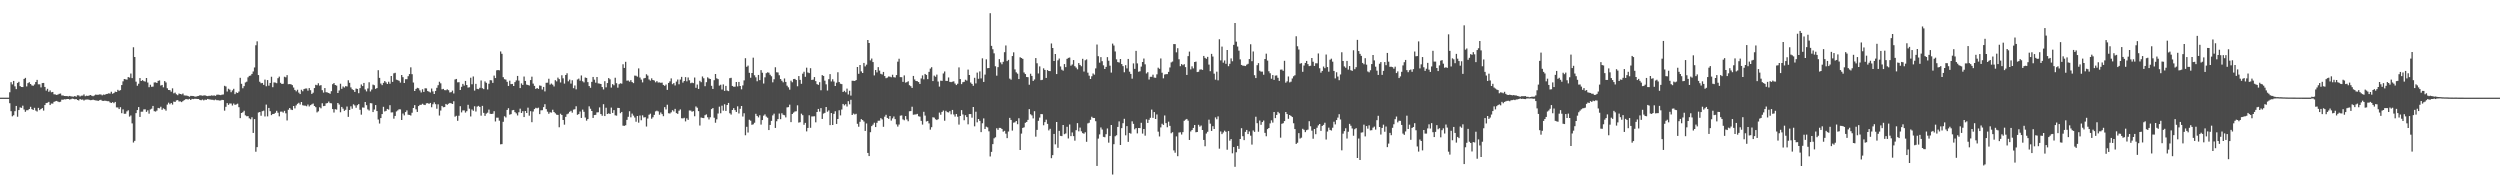 <?xml version="1.0" encoding="UTF-8"?>
<svg xmlns="http://www.w3.org/2000/svg" width="1920" height="150">
  <path d="M0 75.000h1v1.000H0zM1 75.000h1v1.000H1zM2 75.000h1v1.000H2zM3 75.000h1v1.000H3zM4 75.000h1v1.000H4zM5 75.000h1v1.000H5zM6 75.000h1v1.000H6zM7 70.843h1v8.412H7zM8 63.123h1v22.292H8zM9 64.797h1v24.554H9zM10 62.139h1v26.405H10zM11 66.307h1v19.088H11zM12 68.460h1v12.898H12zM13 63.704h1v25.949H13zM14 62.799h1v21.722H14zM15 66.152h1v16.307H15zM16 66.841h1v16.003H16zM17 66.873h1v14.262H17zM18 60.604h1v23.539H18zM19 59.777h1v26.082H19zM20 66.347h1v18.350H20zM21 63.861h1v20.782H21zM22 63.134h1v20.598H22zM23 64.504h1v17.532H23zM24 65.576h1v18.240H24zM25 65.886h1v18.575H25zM26 64.877h1v17.935H26zM27 62.956h1v21.989H27zM28 61.335h1v24.337H28zM29 64.788h1v18.040H29zM30 64.756h1v19.806H30zM31 67.098h1v16.620H31zM32 63.776h1v19.209H32zM33 63.699h1v21.246H33zM34 66.743h1v13.927H34zM35 69.566h1v9.600H35zM36 68.182h1v10.733H36zM37 70.495h1v7.755H37zM38 69.403h1v11.296H38zM39 70.843h1v8.667H39zM40 70.610h1v8.978H40zM41 72.395h1v5.816H41zM42 72.549h1v5.214H42zM43 72.906h1v4.621H43zM44 72.622h1v5.431H44zM45 72.022h1v6.439H45zM46 71.817h1v6.329H46zM47 73.294h1v3.273H47zM48 73.307h1v3.265H48zM49 73.738h1v2.506H49zM50 73.792h1v2.522H50zM51 73.755h1v2.291H51zM52 74.039h1v2.001H52zM53 73.663h1v2.764H53zM54 73.990h1v2.213H54zM55 74.154h1v1.579H55zM56 74.222h1v1.704H56zM57 73.752h1v2.560H57zM58 74.291h1v1.738H58zM59 73.154h1v3.630H59zM60 73.274h1v3.862H60zM61 74.083h1v1.927H61zM62 73.464h1v3.118H62zM63 73.406h1v3.033H63zM64 72.513h1v4.715H64zM65 73.880h1v2.662H65zM66 73.480h1v2.944H66zM67 73.695h1v2.705H67zM68 73.327h1v3.339H68zM69 72.944h1v4.025H69zM70 73.525h1v3.346H70zM71 73.874h1v2.692H71zM72 73.331h1v3.585H72zM73 72.670h1v4.424H73zM74 72.799h1v4.463H74zM75 72.740h1v4.738H75zM76 72.509h1v4.455H76zM77 72.528h1v4.117H77zM78 73.206h1v4.224H78zM79 72.577h1v4.965H79zM80 72.810h1v4.515H80zM81 72.263h1v5.225H81zM82 72.085h1v5.626H82zM83 71.693h1v6.023H83zM84 71.905h1v6.728H84zM85 70.437h1v8.684H85zM86 72.006h1v6.440H86zM87 71.457h1v7.807H87zM88 70.401h1v7.885H88zM89 70.644h1v11.846H89zM90 68.948h1v13.608H90zM91 69.746h1v14.019H91zM92 69.217h1v13.135H92zM93 65.330h1v21.609H93zM94 62.474h1v21.556H94zM95 60.662h1v26.750H95zM96 60.947h1v26.407H96zM97 61.186h1v24.351H97zM98 59.171h1v25.538H98zM99 59.597h1v29.977H99zM100 56.456h1v32.222H100zM101 59.984h1v34.774H101zM102 36.280h1v73.207H102zM103 43.795h1v64.410H103zM104 62.726h1v24.138H104zM105 65.841h1v18.699H105zM106 64.332h1v17.876H106zM107 59.933h1v29.889H107zM108 62.216h1v23.578H108zM109 61.553h1v24.186H109zM110 62.307h1v21.716H110zM111 62.689h1v21.287H111zM112 59.906h1v26.010H112zM113 63.402h1v21.354H113zM114 66.990h1v20.311H114zM115 65.061h1v19.027H115zM116 66.669h1v16.804H116zM117 66.519h1v14.824H117zM118 63.358h1v22.052H118zM119 63.239h1v22.490H119zM120 63.765h1v21.185H120zM121 62.106h1v20.801H121zM122 61.752h1v21.444H122zM123 65.676h1v16.318H123zM124 65.211h1v19.133H124zM125 67.047h1v16.131H125zM126 62.276h1v21.613H126zM127 63.309h1v21.701H127zM128 67.794h1v12.552H128zM129 69.130h1v9.728H129zM130 69.224h1v10.870H130zM131 70.414h1v8.685H131zM132 67.837h1v12.488H132zM133 71.695h1v6.346H133zM134 71.143h1v7.152H134zM135 72.418h1v4.690H135zM136 73.108h1v3.742H136zM137 71.814h1v6.131H137zM138 72.186h1v5.711H138zM139 72.477h1v5.976H139zM140 71.821h1v5.842H140zM141 73.245h1v3.636H141zM142 73.372h1v2.851H142zM143 73.440h1v2.679H143zM144 73.766h1v2.649H144zM145 74.302h1v1.650H145zM146 73.625h1v3.172H146zM147 73.697h1v2.214H147zM148 73.767h1v2.380H148zM149 74.090h1v1.811H149zM150 74.263h1v1.606H150zM151 73.848h1v2.192H151zM152 73.694h1v2.321H152zM153 73.150h1v3.605H153zM154 73.247h1v3.752H154zM155 73.530h1v2.906H155zM156 73.333h1v3.766H156zM157 73.224h1v3.314H157zM158 73.644h1v3.039H158zM159 73.816h1v2.187H159zM160 73.578h1v2.729H160zM161 73.590h1v2.878H161zM162 73.274h1v3.328H162zM163 73.482h1v3.148H163zM164 73.287h1v3.726H164zM165 73.638h1v2.827H165zM166 72.771h1v4.194H166zM167 72.669h1v4.266H167zM168 72.855h1v4.360H168zM169 73.068h1v4.085H169zM170 72.727h1v3.957H170zM171 72.567h1v4.306H171zM172 65.899h1v19.073H172zM173 66.421h1v15.602H173zM174 70.302h1v8.910H174zM175 68.123h1v12.414H175zM176 68.886h1v10.552H176zM177 70.791h1v8.723H177zM178 69.427h1v11.637H178zM179 68.202h1v11.316H179zM180 72.317h1v8.234H180zM181 70.972h1v9.222H181zM182 71.422h1v8.181H182zM183 70.316h1v12.026H183zM184 59.727h1v30.999H184zM185 64.353h1v22.417H185zM186 67.775h1v18.424H186zM187 66.165h1v18.858H187zM188 63.330h1v25.225H188zM189 62.705h1v26.597H189zM190 59.402h1v29.763H190zM191 58.258h1v32.604H191zM192 57.998h1v33.614H192zM193 56.767h1v33.294H193zM194 54.908h1v47.209H194zM195 51.818h1v39.650H195zM196 34.775h1v81.743H196zM197 31.723h1v81.260H197zM198 57.629h1v28.783H198zM199 62.785h1v23.256H199zM200 63.925h1v24.953H200zM201 63.700h1v21.703H201zM202 65.159h1v19.837H202zM203 61.131h1v28.306H203zM204 66.259h1v14.062H204zM205 61.494h1v27.895H205zM206 65.782h1v17.101H206zM207 63.701h1v21.719H207zM208 58.953h1v29.449H208zM209 66.985h1v20.544H209zM210 63.298h1v24.157H210zM211 63.420h1v23.207H211zM212 63.883h1v21.210H212zM213 60.075h1v26.518H213zM214 58.816h1v30.510H214zM215 63.573h1v22.191H215zM216 64.526h1v21.179H216zM217 64.304h1v22.181H217zM218 58.919h1v26.201H218zM219 59.407h1v27.618H219zM220 57.683h1v34.828H220zM221 64.653h1v19.604H221zM222 64.553h1v18.416H222zM223 64.718h1v19.459H223zM224 65.365h1v19.178H224zM225 67.218h1v14.181H225zM226 69.067h1v14.204H226zM227 70.160h1v10.785H227zM228 68.924h1v10.803H228zM229 71.098h1v7.830H229zM230 72.220h1v8.047H230zM231 68.899h1v9.427H231zM232 70.095h1v10.738H232zM233 68.418h1v12.694H233zM234 68.000h1v13.170H234zM235 67.939h1v13.678H235zM236 69.635h1v10.622H236zM237 67.654h1v14.105H237zM238 69.272h1v11.486H238zM239 72.131h1v7.990H239zM240 71.192h1v8.301H240zM241 67.659h1v13.751H241zM242 65.108h1v17.199H242zM243 65.489h1v20.844H243zM244 63.963h1v21.554H244zM245 65.745h1v16.619H245zM246 65.405h1v17.794H246zM247 69.283h1v10.033H247zM248 71.136h1v10.384H248zM249 67.610h1v13.711H249zM250 70.815h1v8.570H250zM251 71.026h1v8.141H251zM252 71.416h1v6.573H252zM253 72.043h1v7.186H253zM254 70.059h1v9.300H254zM255 64.677h1v19.063H255zM256 63.772h1v22.628H256zM257 65.288h1v18.562H257zM258 65.726h1v18.429H258zM259 71.421h1v7.678H259zM260 69.481h1v10.798H260zM261 64.330h1v21.892H261zM262 68.224h1v13.921H262zM263 66.414h1v17.041H263zM264 67.230h1v17.894H264zM265 66.129h1v18.213H265zM266 66.408h1v15.413H266zM267 61.658h1v28.084H267zM268 63.566h1v20.888H268zM269 67.122h1v14.554H269zM270 68.560h1v14.948H270zM271 69.154h1v10.964H271zM272 70.582h1v10.398H272zM273 68.019h1v14.725H273zM274 68.284h1v12.488H274zM275 71.552h1v8.395H275zM276 67.677h1v16.625H276zM277 64.883h1v23.160H277zM278 66.091h1v16.440H278zM279 63.684h1v19.018H279zM280 68.692h1v9.659H280zM281 70.187h1v10.589H281zM282 67.924h1v16.106H282zM283 63.161h1v21.720H283zM284 70.232h1v8.998H284zM285 68.783h1v10.589H285zM286 64.984h1v21.086H286zM287 65.468h1v18.648H287zM288 68.255h1v12.437H288zM289 67.641h1v17.680H289zM290 53.894h1v37.923H290zM291 59.790h1v35.077H291zM292 64.177h1v26.483H292zM293 65.383h1v22.222H293zM294 63.624h1v18.413H294zM295 62.235h1v23.360H295zM296 63.270h1v21.856H296zM297 64.492h1v19.151H297zM298 62.792h1v21.372H298zM299 64.307h1v16.497H299zM300 58.358h1v28.018H300zM301 62.887h1v23.387H301zM302 56.305h1v34.838H302zM303 55.898h1v33.116H303zM304 61.160h1v24.433H304zM305 61.537h1v23.257H305zM306 62.037h1v21.874H306zM307 63.433h1v20.575H307zM308 57.622h1v34.515H308zM309 59.285h1v27.899H309zM310 63.739h1v24.874H310zM311 60.818h1v25.242H311zM312 60.820h1v23.966H312zM313 58.502h1v29.594H313zM314 56.871h1v31.417H314zM315 51.714h1v37.035H315zM316 56.976h1v29.612H316zM317 63.387h1v19.556H317zM318 69.904h1v10.831H318zM319 68.279h1v15.688H319zM320 67.435h1v18.518H320zM321 67.795h1v13.687H321zM322 69.421h1v11.123H322zM323 71.007h1v9.491H323zM324 68.543h1v11.108H324zM325 70.588h1v9.838H325zM326 67.790h1v12.925H326zM327 67.873h1v11.485H327zM328 69.928h1v9.279H328zM329 70.422h1v9.348H329zM330 71.001h1v8.061H330zM331 67.993h1v14.403H331zM332 70.214h1v9.854H332zM333 72.208h1v6.360H333zM334 69.824h1v10.181H334zM335 67.408h1v16.090H335zM336 65.453h1v14.661H336zM337 62.766h1v25.981H337zM338 64.023h1v20.893H338zM339 68.582h1v12.779H339zM340 68.240h1v14.134H340zM341 69.230h1v12.995H341zM342 69.328h1v10.492H342zM343 68.603h1v11.875H343zM344 69.256h1v10.407H344zM345 71.038h1v8.008H345zM346 70.769h1v8.607H346zM347 69.597h1v10.290H347zM348 71.797h1v5.984H348zM349 61.012h1v28.587H349zM350 60.618h1v28.313H350zM351 63.221h1v29.529H351zM352 63.121h1v25.742H352zM353 69.122h1v12.455H353zM354 66.674h1v19.662H354zM355 64.387h1v20.425H355zM356 65.760h1v19.043H356zM357 62.144h1v24.340H357zM358 65.286h1v20.116H358zM359 67.301h1v13.193H359zM360 67.044h1v16.403H360zM361 59.696h1v29.758H361zM362 64.739h1v19.350H362zM363 58.739h1v26.330H363zM364 69.561h1v12.068H364zM365 64.404h1v21.236H365zM366 68.248h1v13.604H366zM367 68.497h1v12.827H367zM368 67.449h1v14.666H368zM369 61.818h1v26.994H369zM370 67.744h1v13.553H370zM371 68.467h1v18.203H371zM372 62.506h1v26.468H372zM373 63.569h1v23.680H373zM374 68.703h1v17.822H374zM375 64.318h1v19.866H375zM376 61.563h1v25.815H376zM377 61.678h1v25.880H377zM378 63.658h1v23.679H378zM379 58.066h1v27.328H379zM380 59.942h1v33.327H380zM381 54.009h1v36.337H381zM382 53.762h1v36.588H382zM383 53.990h1v38.691H383zM384 39.510h1v71.353H384zM385 41.336h1v69.345H385zM386 59.298h1v34.237H386zM387 60.833h1v28.435H387zM388 61.120h1v29.100H388zM389 62.816h1v21.611H389zM390 66.000h1v17.086H390zM391 61.941h1v26.102H391zM392 64.624h1v23.011H392zM393 64.444h1v20.249H393zM394 66.063h1v18.385H394zM395 63.067h1v23.073H395zM396 61.758h1v25.335H396zM397 58.295h1v30.365H397zM398 61.912h1v24.324H398zM399 67.641h1v15.835H399zM400 64.059h1v22.721H400zM401 65.248h1v20.154H401zM402 58.779h1v31.127H402zM403 62.167h1v23.094H403zM404 64.950h1v21.822H404zM405 65.285h1v17.388H405zM406 65.695h1v23.153H406zM407 61.473h1v23.917H407zM408 58.882h1v34.981H408zM409 64.214h1v21.433H409zM410 65.946h1v17.825H410zM411 68.303h1v14.471H411zM412 67.607h1v15.603H412zM413 68.309h1v14.389H413zM414 65.635h1v21.999H414zM415 65.880h1v18.846H415zM416 68.737h1v15.873H416zM417 66.754h1v15.508H417zM418 70.219h1v9.831H418zM419 63.603h1v20.210H419zM420 63.509h1v22.275H420zM421 60.477h1v26.947H421zM422 64.961h1v21.260H422zM423 64.171h1v22.308H423zM424 65.047h1v19.248H424zM425 66.427h1v19.576H425zM426 61.612h1v25.449H426zM427 62.498h1v25.562H427zM428 59.613h1v28.680H428zM429 60.760h1v36.964H429zM430 63.323h1v24.038H430zM431 57.790h1v30.510H431zM432 60.134h1v32.040H432zM433 64.183h1v31.583H433zM434 57.576h1v32.185H434zM435 56.289h1v31.466H435zM436 62.449h1v24.724H436zM437 61.117h1v24.726H437zM438 64.185h1v20.898H438zM439 61.625h1v24.921H439zM440 67.742h1v16.412H440zM441 65.658h1v18.258H441zM442 68.611h1v13.007H442zM443 61.036h1v27.155H443zM444 60.377h1v27.241H444zM445 61.968h1v23.685H445zM446 57.968h1v32.591H446zM447 62.401h1v21.770H447zM448 63.284h1v22.561H448zM449 59.547h1v30.715H449zM450 59.836h1v32.842H450zM451 63.065h1v28.369H451zM452 66.118h1v15.549H452zM453 67.456h1v16.040H453zM454 62.875h1v22.395H454zM455 59.072h1v31.508H455zM456 61.172h1v27.174H456zM457 63.466h1v24.736H457zM458 59.124h1v27.195H458zM459 64.058h1v22.157H459zM460 64.189h1v18.276H460zM461 64.507h1v23.073H461zM462 66.884h1v21.976H462zM463 68.705h1v11.321H463zM464 62.358h1v26.776H464zM465 67.093h1v15.639H465zM466 63.784h1v23.788H466zM467 59.980h1v27.050H467zM468 60.943h1v26.602H468zM469 67.282h1v15.332H469zM470 64.625h1v22.124H470zM471 65.474h1v19.088H471zM472 59.682h1v28.871H472zM473 63.919h1v24.895H473zM474 67.353h1v15.509H474zM475 64.679h1v18.265H475zM476 63.950h1v22.981H476zM477 64.244h1v21.730H477zM478 49.332h1v47.184H478zM479 52.148h1v44.518H479zM480 47.465h1v48.752H480zM481 61.933h1v30.102H481zM482 61.790h1v27.913H482zM483 62.722h1v22.708H483zM484 61.524h1v28.601H484zM485 63.038h1v24.225H485zM486 63.853h1v24.950H486zM487 58.079h1v32.161H487zM488 58.166h1v35.307H488zM489 58.906h1v30.165H489zM490 52.521h1v41.671H490zM491 59.536h1v29.186H491zM492 61.145h1v31.195H492zM493 63.296h1v25.254H493zM494 60.187h1v30.037H494zM495 59.842h1v30.191H495zM496 57.029h1v40.165H496zM497 58.074h1v32.986H497zM498 61.023h1v27.101H498zM499 61.905h1v25.373H499zM500 60.161h1v31.024H500zM501 61.449h1v28.593H501zM502 61.855h1v26.379H502zM503 63.234h1v22.317H503zM504 62.331h1v22.676H504zM505 63.405h1v22.169H505zM506 63.306h1v24.833H506zM507 63.596h1v22.796H507zM508 63.427h1v24.203H508zM509 65.246h1v24.001H509zM510 65.954h1v16.333H510zM511 64.939h1v19.147H511zM512 69.039h1v11.408H512zM513 63.716h1v23.281H513zM514 62.439h1v24.779H514zM515 60.190h1v26.104H515zM516 64.685h1v19.937H516zM517 63.773h1v21.856H517zM518 65.621h1v17.997H518zM519 62.646h1v24.237H519zM520 61.077h1v26.397H520zM521 64.723h1v20.299H521zM522 61.065h1v22.966H522zM523 59.054h1v31.766H523zM524 63.421h1v27.511H524zM525 62.192h1v28.292H525zM526 59.236h1v34.017H526zM527 62.470h1v28.416H527zM528 59.517h1v32.523H528zM529 61.648h1v23.201H529zM530 63.892h1v21.037H530zM531 63.413h1v22.422H531zM532 63.839h1v21.526H532zM533 59.567h1v29.731H533zM534 67.440h1v14.323H534zM535 64.908h1v17.834H535zM536 68.319h1v17.051H536zM537 62.080h1v34.316H537zM538 63.120h1v27.134H538zM539 58.709h1v31.873H539zM540 60.121h1v30.598H540zM541 66.213h1v22.254H541zM542 63.144h1v24.730H542zM543 59.370h1v30.690H543zM544 60.272h1v31.485H544zM545 60.686h1v29.365H545zM546 65.908h1v17.900H546zM547 68.315h1v14.690H547zM548 61.599h1v28.835H548zM549 56.817h1v37.440H549zM550 60.177h1v31.475H550zM551 60.785h1v26.432H551zM552 65.749h1v16.152H552zM553 65.055h1v21.949H553zM554 68.738h1v12.409H554zM555 64.797h1v20.217H555zM556 69.791h1v10.281H556zM557 65.961h1v19.231H557zM558 69.548h1v11.104H558zM559 69.979h1v9.087H559zM560 60.066h1v26.905H560zM561 59.745h1v28.260H561zM562 65.973h1v18.490H562zM563 66.590h1v16.472H563zM564 66.582h1v17.985H564zM565 62.977h1v23.037H565zM566 66.332h1v15.308H566zM567 62.908h1v24.218H567zM568 66.060h1v17.507H568zM569 68.620h1v12.764H569zM570 65.610h1v23.904H570zM571 61.751h1v25.218H571zM572 44.713h1v59.192H572zM573 51.325h1v46.064H573zM574 50.377h1v51.435H574zM575 55.904h1v36.051H575zM576 59.700h1v32.968H576zM577 56.075h1v39.775H577zM578 44.289h1v51.187H578zM579 57.819h1v36.463H579zM580 59.395h1v28.015H580zM581 62.404h1v26.635H581zM582 57.565h1v32.577H582zM583 61.536h1v26.973H583zM584 53.880h1v41.836H584zM585 55.868h1v36.340H585zM586 64.177h1v24.660H586zM587 59.406h1v28.445H587zM588 56.227h1v33.339H588zM589 55.561h1v34.847H589zM590 55.799h1v44.092H590zM591 57.376h1v38.565H591zM592 58.586h1v34.236H592zM593 63.254h1v25.378H593zM594 60.861h1v26.456H594zM595 51.644h1v46.619H595zM596 55.500h1v37.619H596zM597 55.648h1v35.806H597zM598 57.823h1v29.385H598zM599 60.695h1v30.861H599zM600 61.982h1v24.990H600zM601 63.217h1v24.949H601zM602 60.286h1v28.252H602zM603 62.948h1v27.213H603zM604 65.797h1v16.684H604zM605 67.095h1v15.162H605zM606 68.865h1v11.544H606zM607 61.953h1v31.835H607zM608 63.173h1v24.389H608zM609 60.723h1v25.759H609zM610 60.568h1v25.087H610zM611 61.447h1v23.988H611zM612 66.259h1v14.650H612zM613 58.404h1v35.754H613zM614 61.333h1v32.526H614zM615 64.370h1v22.931H615zM616 56.565h1v31.885H616zM617 55.076h1v40.759H617zM618 58.968h1v35.384H618zM619 51.948h1v48.973H619zM620 55.659h1v42.618H620zM621 56.156h1v32.384H621zM622 52.369h1v45.771H622zM623 61.365h1v28.083H623zM624 61.159h1v28.259H624zM625 59.190h1v30.124H625zM626 62.291h1v31.661H626zM627 64.592h1v21.420H627zM628 65.160h1v18.526H628zM629 63.154h1v22.553H629zM630 69.339h1v13.705H630zM631 57.724h1v33.608H631zM632 58.317h1v28.932H632zM633 61.954h1v24.716H633zM634 64.771h1v17.426H634zM635 69.516h1v16.316H635zM636 60.841h1v23.967H636zM637 56.956h1v39.162H637zM638 62.545h1v24.314H638zM639 60.895h1v35.127H639zM640 62.637h1v24.821H640zM641 66.032h1v19.408H641zM642 63.478h1v31.712H642zM643 55.490h1v35.887H643zM644 63.011h1v21.694H644zM645 64.327h1v24.311H645zM646 64.635h1v19.484H646zM647 70.677h1v9.160H647zM648 69.750h1v11.187H648zM649 70.864h1v9.171H649zM650 68.071h1v13.761H650zM651 72.538h1v5.194H651zM652 69.673h1v10.446H652zM653 73.431h1v3.198H653zM654 62.010h1v26.292H654zM655 62.040h1v25.153H655zM656 62.225h1v25.677H656zM657 61.498h1v25.879H657zM658 51.457h1v43.603H658zM659 56.655h1v40.678H659zM660 49.924h1v43.632H660zM661 54.817h1v36.690H661zM662 56.077h1v36.142H662zM663 48.317h1v45.043H663zM664 51.014h1v49.560H664zM665 49.679h1v45.117H665zM666 30.719h1v86.756H666zM667 33.045h1v86.815H667zM668 46.397h1v55.135H668zM669 44.979h1v51.878H669zM670 47.666h1v48.060H670zM671 57.887h1v36.361H671zM672 53.781h1v43.784H672zM673 55.608h1v38.681H673zM674 51.555h1v41.177H674zM675 54.226h1v38.438H675zM676 56.667h1v34.052H676zM677 57.181h1v34.496H677zM678 55.267h1v42.132H678zM679 58.410h1v31.180H679zM680 60.078h1v28.094H680zM681 59.605h1v30.973H681zM682 58.722h1v32.568H682zM683 58.883h1v30.187H683zM684 59.335h1v33.269H684zM685 57.416h1v33.528H685zM686 59.284h1v30.175H686zM687 59.547h1v31.944H687zM688 57.639h1v37.913H688zM689 47.372h1v49.880H689zM690 45.125h1v50.512H690zM691 59.246h1v29.608H691zM692 59.279h1v29.362H692zM693 62.857h1v28.828H693zM694 57.927h1v34.412H694zM695 63.433h1v25.689H695zM696 63.060h1v28.690H696zM697 62.428h1v30.691H697zM698 65.440h1v19.995H698zM699 66.218h1v19.093H699zM700 67.536h1v14.459H700zM701 58.292h1v29.837H701zM702 61.004h1v26.933H702zM703 62.202h1v25.656H703zM704 62.367h1v25.093H704zM705 63.045h1v26.261H705zM706 64.471h1v25.153H706zM707 60.282h1v32.530H707zM708 57.908h1v37.809H708zM709 60.922h1v24.918H709zM710 56.799h1v31.982H710zM711 57.574h1v35.702H711zM712 60.793h1v32.077H712zM713 55.171h1v39.618H713zM714 52.710h1v46.875H714zM715 51.622h1v46.050H715zM716 62.258h1v27.782H716zM717 58.076h1v32.232H717zM718 58.914h1v32.697H718zM719 57.303h1v34.885H719zM720 62.625h1v28.906H720zM721 66.509h1v19.964H721zM722 61.961h1v26.147H722zM723 62.125h1v23.832H723zM724 56.432h1v28.437H724zM725 54.872h1v37.847H725zM726 62.102h1v22.998H726zM727 62.135h1v23.972H727zM728 59.472h1v26.888H728zM729 62.865h1v22.508H729zM730 63.102h1v24.704H730zM731 62.743h1v21.683H731zM732 62.448h1v25.465H732zM733 64.154h1v25.402H733zM734 65.318h1v22.258H734zM735 64.287h1v25.364H735zM736 51.751h1v43.945H736zM737 60.748h1v28.324H737zM738 64.598h1v19.996H738zM739 63.118h1v24.799H739zM740 62.810h1v29.534H740zM741 61.229h1v27.228H741zM742 61.906h1v27.989H742zM743 53.470h1v42.024H743zM744 57.610h1v29.973H744zM745 63.366h1v24.228H745zM746 64.480h1v25.897H746zM747 65.872h1v16.314H747zM748 59.738h1v37.267H748zM749 64.028h1v21.763H749zM750 55.743h1v38.211H750zM751 60.498h1v30.896H751zM752 54.859h1v37.986H752zM753 60.235h1v41.258H753zM754 44.787h1v49.891H754zM755 62.917h1v28.029H755zM756 57.313h1v41.778H756zM757 45.591h1v51.707H757zM758 52.396h1v45.471H758zM759 52.222h1v48.643H759zM760 10.134h1v110.016H760zM761 35.240h1v81.372H761zM762 37.811h1v72.865H762zM763 40.955h1v65.307H763zM764 50.906h1v54.539H764zM765 58.091h1v40.431H765zM766 51.568h1v48.175H766zM767 45.399h1v52.816H767zM768 47.940h1v50.292H768zM769 49.376h1v49.698H769zM770 47.477h1v53.652H770zM771 40.114h1v60.353H771zM772 34.939h1v67.699H772zM773 46.952h1v59.140H773zM774 45.998h1v55.000H774zM775 60.391h1v30.112H775zM776 61.190h1v30.929H776zM777 43.058h1v57.236H777zM778 40.176h1v54.032H778zM779 53.316h1v40.655H779zM780 55.565h1v37.340H780zM781 56.553h1v38.855H781zM782 60.726h1v30.082H782zM783 43.985h1v71.201H783zM784 44.557h1v58.067H784zM785 45.215h1v53.043H785zM786 55.675h1v42.119H786zM787 56.897h1v37.435H787zM788 59.156h1v34.465H788zM789 59.283h1v32.768H789zM790 65.082h1v18.744H790zM791 56.642h1v31.116H791zM792 58.327h1v30.304H792zM793 62.163h1v28.790H793zM794 61.043h1v24.377H794zM795 44.582h1v60.365H795zM796 48.574h1v51.176H796zM797 56.431h1v36.340H797zM798 51.011h1v39.324H798zM799 61.555h1v26.035H799zM800 61.303h1v26.395H800zM801 52.468h1v43.733H801zM802 53.716h1v40.086H802zM803 59.852h1v32.057H803zM804 53.824h1v41.329H804zM805 54.526h1v45.596H805zM806 54.625h1v44.318H806zM807 33.375h1v88.139H807zM808 36.870h1v82.272H808zM809 46.826h1v56.058H809zM810 41.494h1v69.366H810zM811 56.879h1v36.841H811zM812 46.310h1v67.195H812zM813 44.966h1v55.559H813zM814 51.025h1v53.321H814zM815 53.494h1v51.040H815zM816 54.290h1v41.726H816zM817 49.183h1v53.867H817zM818 51.582h1v50.929H818zM819 45.210h1v52.190H819zM820 44.456h1v61.863H820zM821 44.180h1v51.434H821zM822 50.436h1v54.127H822zM823 49.505h1v52.242H823zM824 46.148h1v58.417H824zM825 50.833h1v57.220H825zM826 51.915h1v48.063H826zM827 53.267h1v41.297H827zM828 48.413h1v52.475H828zM829 49.874h1v48.124H829zM830 50.913h1v49.941H830zM831 45.153h1v57.075H831zM832 54.935h1v47.754H832zM833 46.269h1v55.297H833zM834 45.602h1v63.287H834zM835 55.816h1v38.942H835zM836 58.118h1v36.161H836zM837 60.666h1v31.321H837zM838 58.549h1v31.105H838zM839 56.413h1v34.142H839zM840 57.336h1v33.280H840zM841 52.553h1v40.553H841zM842 34.180h1v93.267H842zM843 43.140h1v63.299H843zM844 48.130h1v55.093H844zM845 43.893h1v53.977H845zM846 46.979h1v52.496H846zM847 50.187h1v54.951H847zM848 53.017h1v52.400H848zM849 51.365h1v51.694H849zM850 43.901h1v54.772H850zM851 46.660h1v62.918H851zM852 50.448h1v53.952H852zM853 55.762h1v40.226H853zM854 33.483h1v100.546H854zM855 34.988h1v75.776H855zM856 39.529h1v65.131H856zM857 45.555h1v58.309H857zM858 47.664h1v49.838H858zM859 48.038h1v45.187H859zM860 45.292h1v66.045H860zM861 49.219h1v49.183H861zM862 50.795h1v43.829H862zM863 55.523h1v35.711H863zM864 50.057h1v53.869H864zM865 52.517h1v44.337H865zM866 45.237h1v63.703H866zM867 55.044h1v47.061H867zM868 56.786h1v45.847H868zM869 60.401h1v32.778H869zM870 48.683h1v46.451H870zM871 52.895h1v46.415H871zM872 39.088h1v59.252H872zM873 48.702h1v53.773H873zM874 55.114h1v43.194H874zM875 54.749h1v43.632H875zM876 51.175h1v43.146H876zM877 47.609h1v54.986H877zM878 44.960h1v54.115H878zM879 49.432h1v54.772H879zM880 56.399h1v35.238H880zM881 55.464h1v38.959H881zM882 61.085h1v30.935H882zM883 58.997h1v31.474H883zM884 58.989h1v25.205H884zM885 57.332h1v33.201H885zM886 59.619h1v26.436H886zM887 59.731h1v31.658H887zM888 57.080h1v30.825H888zM889 51.985h1v49.156H889zM890 52.862h1v51.957H890zM891 44.922h1v52.918H891zM892 55.870h1v39.153H892zM893 60.153h1v35.814H893zM894 57.259h1v31.408H894zM895 56.952h1v37.617H895zM896 56.920h1v40.833H896zM897 55.204h1v38.235H897zM898 51.834h1v44.818H898zM899 47.929h1v54.421H899zM900 47.231h1v54.304H900zM901 33.833h1v81.679H901zM902 33.882h1v83.439H902zM903 40.197h1v64.534H903zM904 37.030h1v82.948H904zM905 45.515h1v56.254H905zM906 50.822h1v50.746H906zM907 49.190h1v54.143H907zM908 50.086h1v51.370H908zM909 49.294h1v43.464H909zM910 51.556h1v40.358H910zM911 57.533h1v33.811H911zM912 43.095h1v49.591H912zM913 39.638h1v67.856H913zM914 53.291h1v47.675H914zM915 50.940h1v48.891H915zM916 52.514h1v45.760H916zM917 47.608h1v48.393H917zM918 47.308h1v54.253H918zM919 55.357h1v46.036H919zM920 55.067h1v40.756H920zM921 53.472h1v43.741H921zM922 53.257h1v43.153H922zM923 53.733h1v46.118H923zM924 42.939h1v64.525H924zM925 44.429h1v67.899H925zM926 45.139h1v57.409H926zM927 43.651h1v57.547H927zM928 49.603h1v42.327H928zM929 54.678h1v40.321H929zM930 41.389h1v59.183H930zM931 43.403h1v53.508H931zM932 56.556h1v42.499H932zM933 61.191h1v28.978H933zM934 55.054h1v36.546H934zM935 61.713h1v27.688H935zM936 30.172h1v84.018H936zM937 46.375h1v54.588H937zM938 35.782h1v67.257H938zM939 48.138h1v53.606H939zM940 46.443h1v53.926H940zM941 49.006h1v52.206H941zM942 38.420h1v76.585H942zM943 50.843h1v49.815H943zM944 49.024h1v58.994H944zM945 44.867h1v61.945H945zM946 47.036h1v70.741H946zM947 34.457h1v78.504H947zM948 17.681h1v110.431H948zM949 32.008h1v84.934H949zM950 35.764h1v76.303H950zM951 38.906h1v75.403H951zM952 45.614h1v61.154H952zM953 49.866h1v48.595H953zM954 50.443h1v54.173H954zM955 50.496h1v57.113H955zM956 50.744h1v50.532H956zM957 49.661h1v50.124H957zM958 49.003h1v53.972H958zM959 45.386h1v55.592H959zM960 33.986h1v70.184H960zM961 46.993h1v64.052H961zM962 39.510h1v60.681H962zM963 57.768h1v43.485H963zM964 59.979h1v29.648H964zM965 50.093h1v44.504H965zM966 48.503h1v52.674H966zM967 54.320h1v38.255H967zM968 55.035h1v40.825H968zM969 54.996h1v38.753H969zM970 57.374h1v35.184H970zM971 45.299h1v56.759H971zM972 41.193h1v63.483H972zM973 46.525h1v52.628H973zM974 54.735h1v43.545H974zM975 56.284h1v38.474H975zM976 60.471h1v31.956H976zM977 57.668h1v36.467H977zM978 61.326h1v24.709H978zM979 58.045h1v32.691H979zM980 57.899h1v30.365H980zM981 59.763h1v26.170H981zM982 62.106h1v24.952H982zM983 53.488h1v52.225H983zM984 53.384h1v41.684H984zM985 54.369h1v40.256H985zM986 46.710h1v46.246H986zM987 63.466h1v22.575H987zM988 62.487h1v25.106H988zM989 58.742h1v32.500H989zM990 63.286h1v25.011H990zM991 62.741h1v26.294H991zM992 60.258h1v29.649H992zM993 58.553h1v36.105H993zM994 57.803h1v41.303H994zM995 27.877h1v82.689H995zM996 35.510h1v74.129H996zM997 38.035h1v64.202H997zM998 48.900h1v57.490H998zM999 48.506h1v57.221H999zM1000 55.144h1v43.763H1000zM1001 50.324h1v49.375H1001zM1002 48.354h1v53.147H1002zM1003 46.817h1v53.161H1003zM1004 49.262h1v50.259H1004zM1005 50.799h1v42.299H1005zM1006 50.503h1v46.461H1006zM1007 44.566h1v55.766H1007zM1008 47.414h1v59.111H1008zM1009 50.662h1v48.417H1009zM1010 48.564h1v54.495H1010zM1011 48.664h1v49.433H1011zM1012 41.084h1v55.200H1012zM1013 52.441h1v42.780H1013zM1014 55.831h1v44.652H1014zM1015 54.489h1v42.238H1015zM1016 51.094h1v44.803H1016zM1017 52.357h1v41.882H1017zM1018 41.903h1v65.269H1018zM1019 51.495h1v49.538H1019zM1020 55.044h1v43.020H1020zM1021 45.854h1v53.946H1021zM1022 45.033h1v55.197H1022zM1023 47.357h1v50.727H1023zM1024 54.467h1v39.028H1024zM1025 60.186h1v35.337H1025zM1026 55.524h1v36.691H1026zM1027 58.784h1v31.546H1027zM1028 61.574h1v26.149H1028zM1029 57.190h1v34.561H1029zM1030 40.138h1v75.319H1030zM1031 46.861h1v55.815H1031zM1032 51.014h1v49.701H1032zM1033 51.998h1v46.485H1033zM1034 46.805h1v59.570H1034zM1035 53.476h1v47.693H1035zM1036 50.743h1v44.399H1036zM1037 53.902h1v42.669H1037zM1038 54.406h1v44.253H1038zM1039 38.622h1v65.602H1039zM1040 53.121h1v46.111H1040zM1041 51.594h1v46.805H1041zM1042 30.615h1v90.739H1042zM1043 39.194h1v67.213H1043zM1044 41.386h1v81.488H1044zM1045 42.903h1v58.931H1045zM1046 48.355h1v53.290H1046zM1047 49.360h1v46.400H1047zM1048 44.703h1v60.045H1048zM1049 49.651h1v47.184H1049zM1050 54.886h1v43.954H1050zM1051 55.532h1v40.704H1051zM1052 53.966h1v46.198H1052zM1053 49.184h1v50.787H1053zM1054 42.238h1v55.805H1054zM1055 46.378h1v50.847H1055zM1056 51.219h1v48.312H1056zM1057 54.291h1v38.045H1057zM1058 57.528h1v31.418H1058zM1059 48.925h1v48.595H1059zM1060 47.685h1v55.612H1060zM1061 57.491h1v40.750H1061zM1062 54.435h1v41.334H1062zM1063 47.650h1v53.520H1063zM1064 50.056h1v47.136H1064zM1065 40.659h1v72.337H1065zM1066 47.352h1v62.937H1066zM1067 51.323h1v50.710H1067zM1068 51.243h1v52.596H1068zM1069 51.564h1v46.571H1069zM1070 52.736h1v42.679H1070zM1071 51.204h1v40.333H1071zM1072 56.113h1v33.368H1072zM1073 54.819h1v39.182H1073zM1074 59.950h1v32.793H1074zM1075 58.653h1v34.174H1075zM1076 55.162h1v40.809H1076zM1077 50.250h1v52.361H1077zM1078 47.789h1v55.807H1078zM1079 46.050h1v54.908H1079zM1080 53.869h1v34.964H1080zM1081 55.438h1v43.623H1081zM1082 53.915h1v41.830H1082zM1083 53.405h1v53.960H1083zM1084 55.161h1v43.112H1084zM1085 53.092h1v44.425H1085zM1086 39.552h1v55.049H1086zM1087 43.221h1v56.838H1087zM1088 43.041h1v69.434H1088zM1089 31.778h1v84.628H1089zM1090 52.510h1v54.626H1090zM1091 49.403h1v58.894H1091zM1092 43.828h1v71.695H1092zM1093 51.679h1v48.137H1093zM1094 54.431h1v48.149H1094zM1095 52.789h1v49.836H1095zM1096 48.305h1v50.299H1096zM1097 53.486h1v42.007H1097zM1098 55.229h1v43.496H1098zM1099 51.062h1v43.521H1099zM1100 39.020h1v62.505H1100zM1101 47.322h1v57.937H1101zM1102 47.333h1v53.954H1102zM1103 52.200h1v43.877H1103zM1104 54.590h1v44.709H1104zM1105 50.244h1v48.231H1105zM1106 46.582h1v58.872H1106zM1107 46.159h1v53.821H1107zM1108 48.877h1v49.685H1108zM1109 52.023h1v50.523H1109zM1110 51.646h1v43.988H1110zM1111 52.142h1v45.850H1111zM1112 26.356h1v90.111H1112zM1113 39.044h1v79.685H1113zM1114 51.038h1v49.393H1114zM1115 44.774h1v62.953H1115zM1116 45.579h1v51.901H1116zM1117 48.512h1v53.604H1117zM1118 41.389h1v68.128H1118zM1119 45.036h1v60.147H1119zM1120 46.894h1v59.171H1120zM1121 50.433h1v46.753H1121zM1122 47.041h1v51.042H1122zM1123 56.718h1v38.767H1123zM1124 19.448h1v106.541H1124zM1125 38.148h1v74.949H1125zM1126 37.235h1v72.412H1126zM1127 45.920h1v53.066H1127zM1128 44.374h1v64.495H1128zM1129 41.579h1v68.251H1129zM1130 42.112h1v74.235H1130zM1131 40.024h1v69.070H1131zM1132 41.724h1v67.671H1132zM1133 47.696h1v53.459H1133zM1134 38.436h1v83.459H1134zM1135 37.074h1v69.987H1135zM1136 31.508h1v80.196H1136zM1137 38.689h1v81.900H1137zM1138 50.917h1v57.954H1138zM1139 45.650h1v52.852H1139zM1140 55.197h1v35.461H1140zM1141 58.002h1v36.812H1141zM1142 62.149h1v26.959H1142zM1143 56.559h1v34.773H1143zM1144 61.803h1v28.439H1144zM1145 66.024h1v21.913H1145zM1146 64.374h1v20.918H1146zM1147 67.219h1v14.502H1147zM1148 67.997h1v16.042H1148zM1149 68.773h1v12.800H1149zM1150 69.185h1v11.507H1150zM1151 71.639h1v8.562H1151zM1152 70.923h1v9.949H1152zM1153 71.106h1v7.137H1153zM1154 71.636h1v7.686H1154zM1155 70.499h1v7.798H1155zM1156 72.070h1v5.759H1156zM1157 72.782h1v4.679H1157zM1158 72.967h1v4.391H1158zM1159 72.730h1v5.025H1159zM1160 72.936h1v4.043H1160zM1161 73.217h1v3.662H1161zM1162 73.007h1v3.600H1162zM1163 73.257h1v3.668H1163zM1164 73.304h1v3.060H1164zM1165 73.672h1v2.661H1165zM1166 73.917h1v2.108H1166zM1167 74.349h1v1.294H1167zM1168 73.872h1v2.085H1168zM1169 73.891h1v1.926H1169zM1170 73.893h1v2.164H1170zM1171 73.770h1v2.373H1171zM1172 74.364h1v1.291H1172zM1173 74.338h1v1.212H1173zM1174 74.690h1v1.000H1174zM1175 74.518h1v1.088H1175zM1176 74.225h1v1.384H1176zM1177 74.285h1v1.595H1177zM1178 74.202h1v1.581H1178zM1179 73.243h1v4.367H1179zM1180 69.335h1v13.910H1180zM1181 64.992h1v22.524H1181zM1182 46.725h1v53.263H1182zM1183 40.403h1v63.006H1183zM1184 52.820h1v47.615H1184zM1185 55.198h1v37.691H1185zM1186 56.423h1v34.980H1186zM1187 62.440h1v27.345H1187zM1188 60.441h1v25.220H1188zM1189 65.226h1v19.625H1189zM1190 68.690h1v14.807H1190zM1191 68.548h1v12.133H1191zM1192 63.273h1v23.716H1192zM1193 66.875h1v16.459H1193zM1194 57.484h1v35.356H1194zM1195 54.463h1v38.708H1195zM1196 60.499h1v33.007H1196zM1197 59.729h1v27.562H1197zM1198 61.271h1v23.311H1198zM1199 62.797h1v24.527H1199zM1200 55.842h1v39.200H1200zM1201 57.002h1v38.256H1201zM1202 55.773h1v31.836H1202zM1203 61.632h1v28.968H1203zM1204 64.035h1v23.215H1204zM1205 59.332h1v31.299H1205zM1206 41.958h1v70.164H1206zM1207 52.270h1v50.223H1207zM1208 50.539h1v49.794H1208zM1209 56.464h1v40.454H1209zM1210 58.537h1v34.406H1210zM1211 61.312h1v27.537H1211zM1212 64.977h1v21.249H1212zM1213 64.871h1v20.112H1213zM1214 66.522h1v17.468H1214zM1215 68.990h1v14.281H1215zM1216 67.612h1v15.429H1216zM1217 69.643h1v13.033H1217zM1218 69.172h1v10.589H1218zM1219 70.936h1v7.785H1219zM1220 71.239h1v7.841H1220zM1221 71.358h1v6.292H1221zM1222 71.980h1v6.305H1222zM1223 71.977h1v5.311H1223zM1224 72.920h1v4.744H1224zM1225 72.831h1v4.218H1225zM1226 72.101h1v5.121H1226zM1227 70.280h1v13.033H1227zM1228 64.989h1v21.587H1228zM1229 47.720h1v51.071H1229zM1230 49.968h1v48.973H1230zM1231 50.294h1v45.140H1231zM1232 56.146h1v35.753H1232zM1233 61.392h1v29.277H1233zM1234 61.385h1v26.494H1234zM1235 52.536h1v51.359H1235zM1236 55.552h1v40.196H1236zM1237 59.947h1v30.401H1237zM1238 61.502h1v29.796H1238zM1239 63.021h1v22.112H1239zM1240 64.880h1v21.398H1240zM1241 53.168h1v43.291H1241zM1242 54.246h1v39.736H1242zM1243 62.201h1v25.019H1243zM1244 61.014h1v28.988H1244zM1245 61.292h1v30.644H1245zM1246 59.748h1v28.684H1246zM1247 53.057h1v48.261H1247zM1248 59.850h1v31.461H1248zM1249 57.708h1v34.419H1249zM1250 55.144h1v43.332H1250zM1251 58.551h1v32.111H1251zM1252 50.337h1v46.357H1252zM1253 42.957h1v66.599H1253zM1254 43.848h1v64.493H1254zM1255 54.374h1v44.522H1255zM1256 59.142h1v34.441H1256zM1257 61.480h1v30.265H1257zM1258 60.594h1v38.081H1258zM1259 62.125h1v26.520H1259zM1260 63.427h1v28.635H1260zM1261 66.159h1v18.158H1261zM1262 65.964h1v22.033H1262zM1263 65.031h1v24.032H1263zM1264 59.865h1v29.447H1264zM1265 66.874h1v13.716H1265zM1266 66.915h1v14.206H1266zM1267 58.353h1v28.821H1267zM1268 60.447h1v27.105H1268zM1269 60.116h1v26.659H1269zM1270 66.686h1v14.193H1270zM1271 61.862h1v25.211H1271zM1272 61.248h1v25.702H1272zM1273 62.543h1v24.365H1273zM1274 69.712h1v11.606H1274zM1275 65.192h1v19.544H1275zM1276 45.041h1v61.794H1276zM1277 31.448h1v83.721H1277zM1278 53.335h1v41.733H1278zM1279 58.464h1v34.289H1279zM1280 58.617h1v33.326H1280zM1281 54.319h1v39.644H1281zM1282 62.071h1v23.792H1282zM1283 64.661h1v23.227H1283zM1284 65.445h1v18.006H1284zM1285 62.653h1v20.637H1285zM1286 63.211h1v21.102H1286zM1287 62.657h1v21.912H1287zM1288 51.995h1v52.376H1288zM1289 55.135h1v37.964H1289zM1290 56.852h1v34.478H1290zM1291 58.506h1v36.139H1291zM1292 62.360h1v27.832H1292zM1293 62.163h1v24.408H1293zM1294 46.151h1v58.461H1294zM1295 57.779h1v39.999H1295zM1296 60.573h1v32.360H1296zM1297 65.229h1v24.790H1297zM1298 58.831h1v28.174H1298zM1299 59.581h1v30.655H1299zM1300 42.487h1v57.789H1300zM1301 50.071h1v48.991H1301zM1302 58.455h1v37.227H1302zM1303 57.153h1v39.925H1303zM1304 62.112h1v23.668H1304zM1305 63.894h1v26.602H1305zM1306 65.707h1v20.341H1306zM1307 62.449h1v19.530H1307zM1308 64.468h1v19.721H1308zM1309 68.144h1v14.993H1309zM1310 67.425h1v14.688H1310zM1311 59.180h1v24.602H1311zM1312 51.959h1v50.899H1312zM1313 50.759h1v47.628H1313zM1314 58.844h1v32.762H1314zM1315 64.299h1v20.722H1315zM1316 64.610h1v23.817H1316zM1317 59.912h1v28.243H1317zM1318 57.669h1v35.584H1318zM1319 63.530h1v22.360H1319zM1320 65.922h1v20.110H1320zM1321 57.666h1v32.366H1321zM1322 58.477h1v32.971H1322zM1323 45.831h1v50.785H1323zM1324 44.663h1v59.661H1324zM1325 53.760h1v45.704H1325zM1326 58.428h1v41.471H1326zM1327 56.301h1v41.756H1327zM1328 52.384h1v46.182H1328zM1329 54.138h1v43.052H1329zM1330 55.431h1v35.989H1330zM1331 50.146h1v48.033H1331zM1332 44.867h1v58.022H1332zM1333 54.824h1v39.583H1333zM1334 54.099h1v49.337H1334zM1335 46.976h1v55.090H1335zM1336 45.017h1v52.717H1336zM1337 50.625h1v49.030H1337zM1338 59.132h1v30.884H1338zM1339 52.038h1v54.917H1339zM1340 49.922h1v52.422H1340zM1341 34.630h1v75.829H1341zM1342 50.832h1v46.712H1342zM1343 47.290h1v56.761H1343zM1344 49.139h1v54.674H1344zM1345 46.419h1v51.537H1345zM1346 45.971h1v60.855H1346zM1347 40.125h1v64.412H1347zM1348 34.931h1v64.979H1348zM1349 62.319h1v43.627H1349zM1350 53.033h1v40.300H1350zM1351 55.774h1v35.294H1351zM1352 60.429h1v30.151H1352zM1353 63.124h1v25.018H1353zM1354 63.800h1v22.503H1354zM1355 64.408h1v19.342H1355zM1356 66.652h1v15.175H1356zM1357 62.849h1v27.354H1357zM1358 67.181h1v17.105H1358zM1359 62.384h1v26.512H1359zM1360 62.944h1v20.843H1360zM1361 61.916h1v25.495H1361zM1362 62.540h1v24.619H1362zM1363 62.672h1v22.422H1363zM1364 50.323h1v50.712H1364zM1365 50.099h1v57.871H1365zM1366 48.379h1v53.973H1366zM1367 56.116h1v43.554H1367zM1368 48.375h1v53.288H1368zM1369 32.276h1v81.027H1369zM1370 50.274h1v46.257H1370zM1371 46.878h1v57.348H1371zM1372 43.998h1v69.206H1372zM1373 49.750h1v58.316H1373zM1374 36.304h1v62.459H1374zM1375 41.953h1v65.839H1375zM1376 42.500h1v73.950H1376zM1377 43.295h1v54.814H1377zM1378 48.036h1v59.468H1378zM1379 45.422h1v63.839H1379zM1380 25.888h1v83.282H1380zM1381 42.253h1v69.853H1381zM1382 23.764h1v93.411H1382zM1383 25.311h1v102.185H1383zM1384 39.768h1v72.207H1384zM1385 27.996h1v75.470H1385zM1386 44.530h1v62.912H1386zM1387 36.215h1v67.158H1387zM1388 26.695h1v86.067H1388zM1389 31.191h1v88.862H1389zM1390 36.776h1v72.345H1390zM1391 41.232h1v63.213H1391zM1392 38.747h1v70.096H1392zM1393 41.916h1v72.831H1393zM1394 39.732h1v61.273H1394zM1395 42.209h1v63.154H1395zM1396 45.467h1v58.796H1396zM1397 54.977h1v43.105H1397zM1398 54.538h1v45.271H1398zM1399 49.667h1v47.368H1399zM1400 37.716h1v71.118H1400zM1401 45.411h1v60.465H1401zM1402 50.958h1v49.524H1402zM1403 46.814h1v54.666H1403zM1404 50.731h1v51.221H1404zM1405 49.572h1v47.813H1405zM1406 39.838h1v72.384H1406zM1407 44.844h1v65.456H1407zM1408 40.768h1v70.359H1408zM1409 46.511h1v63.111H1409zM1410 46.033h1v49.598H1410zM1411 41.761h1v59.355H1411zM1412 47.243h1v53.566H1412zM1413 53.815h1v42.802H1413zM1414 55.070h1v41.664H1414zM1415 56.579h1v40.353H1415zM1416 51.723h1v45.749H1416zM1417 40.053h1v62.800H1417zM1418 41.145h1v64.756H1418zM1419 52.340h1v47.046H1419zM1420 53.382h1v44.693H1420zM1421 54.102h1v46.674H1421zM1422 52.417h1v49.915H1422zM1423 42.064h1v67.739H1423zM1424 47.186h1v62.892H1424zM1425 48.696h1v48.635H1425zM1426 43.833h1v60.071H1426zM1427 51.460h1v44.667H1427zM1428 48.017h1v55.317H1428zM1429 32.634h1v89.856H1429zM1430 39.347h1v80.161H1430zM1431 36.470h1v70.610H1431zM1432 47.444h1v62.123H1432zM1433 42.735h1v66.476H1433zM1434 49.626h1v51.763H1434zM1435 48.156h1v50.983H1435zM1436 46.637h1v58.437H1436zM1437 48.720h1v52.308H1437zM1438 53.002h1v44.067H1438zM1439 46.788h1v48.579H1439zM1440 44.990h1v56.191H1440zM1441 33.622h1v74.357H1441zM1442 52.928h1v49.811H1442zM1443 45.809h1v55.262H1443zM1444 39.112h1v57.201H1444zM1445 49.519h1v48.892H1445zM1446 53.036h1v41.252H1446zM1447 38.896h1v67.769H1447zM1448 46.207h1v58.346H1448zM1449 50.923h1v55.786H1449zM1450 51.715h1v43.196H1450zM1451 46.191h1v58.027H1451zM1452 29.303h1v76.948H1452zM1453 26.099h1v94.969H1453zM1454 34.702h1v76.945H1454zM1455 44.448h1v64.323H1455zM1456 54.839h1v42.199H1456zM1457 48.002h1v57.307H1457zM1458 48.283h1v57.748H1458zM1459 50.477h1v50.535H1459zM1460 47.557h1v50.082H1460zM1461 47.826h1v47.677H1461zM1462 50.890h1v47.498H1462zM1463 48.922h1v57.509H1463zM1464 33.223h1v85.876H1464zM1465 37.151h1v77.653H1465zM1466 35.986h1v89.199H1466zM1467 45.026h1v54.405H1467zM1468 38.439h1v61.801H1468zM1469 49.463h1v54.626H1469zM1470 46.621h1v64.934H1470zM1471 42.113h1v69.095H1471zM1472 37.609h1v66.630H1472zM1473 44.181h1v66.897H1473zM1474 49.005h1v54.581H1474zM1475 41.154h1v65.545H1475zM1476 20.328h1v93.334H1476zM1477 21.794h1v92.718H1477zM1478 43.130h1v71.457H1478zM1479 43.772h1v57.256H1479zM1480 46.452h1v57.751H1480zM1481 42.130h1v64.308H1481zM1482 38.453h1v65.588H1482zM1483 43.260h1v57.840H1483zM1484 54.200h1v46.342H1484zM1485 45.089h1v56.651H1485zM1486 44.299h1v51.442H1486zM1487 48.538h1v54.081H1487zM1488 51.781h1v47.747H1488zM1489 51.493h1v49.448H1489zM1490 50.765h1v46.333H1490zM1491 59.147h1v41.068H1491zM1492 56.033h1v40.871H1492zM1493 52.222h1v41.793H1493zM1494 48.472h1v50.950H1494zM1495 48.559h1v52.166H1495zM1496 50.845h1v47.765H1496zM1497 53.657h1v43.690H1497zM1498 46.832h1v51.749H1498zM1499 42.760h1v60.413H1499zM1500 37.773h1v71.740H1500zM1501 43.359h1v63.060H1501zM1502 47.659h1v73.535H1502zM1503 48.904h1v54.968H1503zM1504 50.058h1v54.947H1504zM1505 50.517h1v46.495H1505zM1506 51.011h1v51.099H1506zM1507 55.046h1v43.036H1507zM1508 53.571h1v38.566H1508zM1509 48.678h1v45.270H1509zM1510 48.712h1v44.490H1510zM1511 35.374h1v73.497H1511zM1512 48.497h1v64.631H1512zM1513 49.257h1v57.083H1513zM1514 50.605h1v48.449H1514zM1515 52.337h1v48.795H1515zM1516 48.378h1v46.235H1516zM1517 42.107h1v65.662H1517zM1518 45.051h1v65.120H1518zM1519 47.297h1v51.344H1519zM1520 41.499h1v59.184H1520zM1521 49.104h1v47.258H1521zM1522 46.225h1v51.707H1522zM1523 34.606h1v92.460H1523zM1524 29.794h1v96.452H1524zM1525 41.492h1v64.525H1525zM1526 47.609h1v53.436H1526zM1527 46.703h1v65.881H1527zM1528 46.058h1v50.961H1528zM1529 49.689h1v49.908H1529zM1530 43.398h1v59.627H1530zM1531 49.623h1v57.659H1531zM1532 52.733h1v45.395H1532zM1533 41.213h1v58.457H1533zM1534 49.228h1v50.916H1534zM1535 34.334h1v74.053H1535zM1536 46.528h1v60.120H1536zM1537 50.807h1v52.335H1537zM1538 32.772h1v71.419H1538zM1539 53.844h1v44.227H1539zM1540 52.679h1v50.760H1540zM1541 37.635h1v74.097H1541zM1542 38.641h1v67.983H1542zM1543 51.434h1v57.714H1543zM1544 46.386h1v51.886H1544zM1545 50.709h1v55.001H1545zM1546 35.010h1v80.615H1546zM1547 28.831h1v96.065H1547zM1548 33.725h1v79.523H1548zM1549 47.372h1v56.247H1549zM1550 46.886h1v52.394H1550zM1551 45.408h1v56.538H1551zM1552 46.295h1v57.437H1552zM1553 52.179h1v57.374H1553zM1554 50.772h1v45.823H1554zM1555 50.493h1v49.102H1555zM1556 50.636h1v53.589H1556zM1557 47.794h1v58.317H1557zM1558 40.448h1v74.418H1558zM1559 43.846h1v66.982H1559zM1560 40.161h1v77.394H1560zM1561 48.578h1v50.663H1561zM1562 41.532h1v70.864H1562zM1563 44.439h1v59.447H1563zM1564 45.200h1v58.950H1564zM1565 45.086h1v67.171H1565zM1566 40.099h1v69.656H1566zM1567 48.346h1v55.856H1567zM1568 46.747h1v57.612H1568zM1569 37.318h1v64.844H1569zM1570 21.577h1v96.371H1570zM1571 27.350h1v84.044H1571zM1572 43.082h1v70.118H1572zM1573 44.992h1v60.300H1573zM1574 44.472h1v59.713H1574zM1575 48.081h1v54.991H1575zM1576 38.129h1v64.749H1576zM1577 50.780h1v57.172H1577zM1578 55.434h1v40.615H1578zM1579 51.615h1v42.510H1579zM1580 50.902h1v51.323H1580zM1581 52.583h1v42.703H1581zM1582 32.379h1v76.996H1582zM1583 47.523h1v62.052H1583zM1584 43.276h1v59.359H1584zM1585 45.079h1v54.691H1585zM1586 55.837h1v36.574H1586zM1587 44.095h1v55.599H1587zM1588 47.991h1v57.328H1588zM1589 48.233h1v48.011H1589zM1590 54.115h1v44.553H1590zM1591 56.529h1v43.493H1591zM1592 38.350h1v62.214H1592zM1593 39.865h1v72.725H1593zM1594 38.712h1v74.850H1594zM1595 42.310h1v68.169H1595zM1596 51.264h1v50.274H1596zM1597 49.474h1v55.271H1597zM1598 56.623h1v38.266H1598zM1599 44.988h1v53.130H1599zM1600 48.369h1v51.053H1600zM1601 54.779h1v38.631H1601zM1602 52.798h1v37.653H1602zM1603 53.141h1v44.176H1603zM1604 54.967h1v44.176H1604zM1605 43.798h1v58.279H1605zM1606 41.976h1v63.937H1606zM1607 43.239h1v56.326H1607zM1608 52.333h1v48.383H1608zM1609 50.394h1v53.949H1609zM1610 51.959h1v41.920H1610zM1611 47.830h1v54.636H1611zM1612 53.513h1v47.338H1612zM1613 51.306h1v49.567H1613zM1614 47.969h1v52.048H1614zM1615 49.873h1v48.300H1615zM1616 46.375h1v55.410H1616zM1617 30.750h1v87.388H1617zM1618 32.547h1v81.340H1618zM1619 41.262h1v75.435H1619zM1620 35.514h1v74.108H1620zM1621 45.043h1v60.893H1621zM1622 47.155h1v62.644H1622zM1623 40.868h1v65.884H1623zM1624 42.604h1v72.213H1624zM1625 42.149h1v58.696H1625zM1626 51.497h1v52.603H1626zM1627 50.582h1v52.002H1627zM1628 46.844h1v55.902H1628zM1629 36.155h1v68.243H1629zM1630 43.711h1v62.086H1630zM1631 45.198h1v60.183H1631zM1632 51.282h1v47.514H1632zM1633 46.414h1v62.261H1633zM1634 43.515h1v61.537H1634zM1635 38.411h1v64.488H1635zM1636 45.627h1v64.041H1636zM1637 47.309h1v60.670H1637zM1638 45.496h1v59.731H1638zM1639 47.305h1v55.573H1639zM1640 34.740h1v74.076H1640zM1641 31.605h1v87.352H1641zM1642 40.865h1v69.101H1642zM1643 47.223h1v54.150H1643zM1644 45.468h1v55.693H1644zM1645 43.075h1v66.359H1645zM1646 52.951h1v40.963H1646zM1647 50.655h1v42.544H1647zM1648 44.715h1v54.562H1648zM1649 44.336h1v55.443H1649zM1650 52.272h1v45.989H1650zM1651 49.725h1v45.179H1651zM1652 35.512h1v82.337H1652zM1653 44.811h1v58.507H1653zM1654 51.058h1v52.310H1654zM1655 47.488h1v46.973H1655zM1656 43.405h1v54.730H1656zM1657 45.086h1v53.824H1657zM1658 53.160h1v42.144H1658zM1659 56.241h1v36.522H1659zM1660 47.281h1v62.704H1660zM1661 47.413h1v52.315H1661zM1662 54.111h1v44.793H1662zM1663 52.038h1v53.520H1663zM1664 31.251h1v86.611H1664zM1665 40.307h1v74.597H1665zM1666 39.651h1v70.542H1666zM1667 42.005h1v58.122H1667zM1668 45.659h1v74.320H1668zM1669 48.672h1v55.133H1669zM1670 51.862h1v39.650H1670zM1671 51.152h1v44.670H1671zM1672 40.551h1v66.437H1672zM1673 54.071h1v43.757H1673zM1674 53.858h1v39.781H1674zM1675 53.509h1v42.452H1675zM1676 41.595h1v68.552H1676zM1677 33.794h1v67.461H1677zM1678 52.872h1v45.766H1678zM1679 43.827h1v56.749H1679zM1680 51.360h1v50.251H1680zM1681 51.329h1v46.824H1681zM1682 54.294h1v41.840H1682zM1683 43.755h1v53.743H1683zM1684 47.690h1v58.182H1684zM1685 47.480h1v60.754H1685zM1686 49.263h1v48.078H1686zM1687 27.570h1v76.635H1687zM1688 42.959h1v65.813H1688zM1689 34.394h1v68.590H1689zM1690 48.040h1v53.916H1690zM1691 47.435h1v55.403H1691zM1692 44.105h1v65.230H1692zM1693 55.221h1v43.397H1693zM1694 50.374h1v54.370H1694zM1695 36.822h1v64.088H1695zM1696 36.849h1v71.892H1696zM1697 49.901h1v51.313H1697zM1698 43.466h1v53.055H1698zM1699 30.322h1v85.666H1699zM1700 41.239h1v67.425H1700zM1701 33.249h1v80.545H1701zM1702 45.589h1v56.055H1702zM1703 42.238h1v66.069H1703zM1704 38.191h1v72.304H1704zM1705 42.383h1v62.665H1705zM1706 49.620h1v51.375H1706zM1707 42.339h1v65.933H1707zM1708 44.718h1v57.751H1708zM1709 42.324h1v65.124H1709zM1710 51.298h1v51.675H1710zM1711 37.848h1v84.439H1711zM1712 46.602h1v61.762H1712zM1713 50.189h1v49.570H1713zM1714 46.270h1v54.738H1714zM1715 55.744h1v38.982H1715zM1716 49.909h1v42.869H1716zM1717 58.247h1v33.642H1717zM1718 53.299h1v38.869H1718zM1719 57.300h1v35.842H1719zM1720 60.421h1v31.722H1720zM1721 62.051h1v27.914H1721zM1722 60.489h1v29.328H1722zM1723 59.940h1v29.469H1723zM1724 62.546h1v26.760H1724zM1725 60.215h1v28.663H1725zM1726 56.472h1v30.276H1726zM1727 62.878h1v24.754H1727zM1728 62.577h1v25.715H1728zM1729 60.382h1v30.471H1729zM1730 61.926h1v25.602H1730zM1731 64.307h1v21.648H1731zM1732 64.795h1v19.559H1732zM1733 65.229h1v17.169H1733zM1734 67.292h1v14.794H1734zM1735 63.541h1v20.963H1735zM1736 64.481h1v18.815H1736zM1737 64.843h1v19.301H1737zM1738 65.785h1v17.323H1738zM1739 67.342h1v12.664H1739zM1740 69.405h1v11.030H1740zM1741 71.174h1v6.850H1741zM1742 72.000h1v5.303H1742zM1743 73.090h1v3.531H1743zM1744 73.556h1v2.668H1744zM1745 73.656h1v2.570H1745zM1746 74.226h1v1.461H1746zM1747 74.416h1v1.200H1747zM1748 74.580h1v1.000H1748zM1749 74.554h1v1.000H1749zM1750 74.676h1v1.000H1750zM1751 74.670h1v1.000H1751zM1752 74.724h1v1.000H1752zM1753 74.789h1v1.000H1753zM1754 74.782h1v1.000H1754zM1755 74.851h1v1.000H1755zM1756 74.854h1v1.000H1756zM1757 74.886h1v1.000H1757zM1758 74.894h1v1.000H1758zM1759 74.888h1v1.000H1759zM1760 74.905h1v1.000H1760zM1761 74.914h1v1.000H1761zM1762 74.930h1v1.000H1762zM1763 74.938h1v1.000H1763zM1764 74.936h1v1.000H1764zM1765 74.945h1v1.000H1765zM1766 74.956h1v1.000H1766zM1767 74.947h1v1.000H1767zM1768 74.957h1v1.000H1768zM1769 74.966h1v1.000H1769zM1770 74.964h1v1.000H1770zM1771 74.972h1v1.000H1771zM1772 74.976h1v1.000H1772zM1773 74.967h1v1.000H1773zM1774 74.970h1v1.000H1774zM1775 74.271h1v1.414H1775zM1776 74.499h1v1.122H1776zM1777 74.192h1v2.207H1777zM1778 68.727h1v13.226H1778zM1779 67.170h1v14.662H1779zM1780 65.481h1v18.130H1780zM1781 63.803h1v22.269H1781zM1782 66.621h1v17.041H1782zM1783 62.807h1v24.842H1783zM1784 66.277h1v16.890H1784zM1785 66.581h1v17.257H1785zM1786 60.792h1v26.927H1786zM1787 59.981h1v26.000H1787zM1788 59.662h1v25.198H1788zM1789 62.541h1v20.818H1789zM1790 58.631h1v26.140H1790zM1791 63.191h1v23.851H1791zM1792 61.287h1v25.464H1792zM1793 63.157h1v21.877H1793zM1794 61.434h1v27.259H1794zM1795 63.167h1v24.306H1795zM1796 63.579h1v22.963H1796zM1797 64.351h1v22.711H1797zM1798 64.568h1v22.573H1798zM1799 61.228h1v22.623H1799zM1800 61.848h1v26.260H1800zM1801 64.567h1v21.522H1801zM1802 64.332h1v18.778H1802zM1803 65.467h1v17.276H1803zM1804 63.441h1v19.093H1804zM1805 65.419h1v19.758H1805zM1806 66.979h1v13.178H1806zM1807 68.588h1v12.142H1807zM1808 69.151h1v13.135H1808zM1809 70.246h1v9.912H1809zM1810 70.406h1v9.153H1810zM1811 69.222h1v13.136H1811zM1812 70.737h1v9.859H1812zM1813 71.686h1v6.943H1813zM1814 72.313h1v4.985H1814zM1815 72.738h1v5.523H1815zM1816 68.789h1v13.877H1816zM1817 69.536h1v12.969H1817zM1818 70.373h1v8.494H1818zM1819 72.256h1v6.523H1819zM1820 70.647h1v7.567H1820zM1821 72.717h1v6.341H1821zM1822 69.112h1v11.500H1822zM1823 68.465h1v13.425H1823zM1824 69.646h1v10.303H1824zM1825 68.434h1v11.683H1825zM1826 66.811h1v17.103H1826zM1827 62.988h1v23.421H1827zM1828 64.721h1v24.252H1828zM1829 66.657h1v18.289H1829zM1830 63.829h1v20.631H1830zM1831 67.866h1v15.198H1831zM1832 65.900h1v17.119H1832zM1833 63.027h1v20.028H1833zM1834 63.731h1v22.290H1834zM1835 64.964h1v17.610H1835zM1836 61.113h1v22.291H1836zM1837 63.337h1v19.423H1837zM1838 64.237h1v22.990H1838zM1839 65.663h1v25.238H1839zM1840 62.317h1v21.299H1840zM1841 62.116h1v24.737H1841zM1842 56.993h1v33.262H1842zM1843 55.226h1v32.712H1843zM1844 58.447h1v32.731H1844zM1845 55.673h1v37.240H1845zM1846 62.675h1v25.030H1846zM1847 54.488h1v34.897H1847zM1848 60.224h1v34.520H1848zM1849 56.260h1v42.043H1849zM1850 59.247h1v29.873H1850zM1851 45.030h1v58.380H1851zM1852 39.914h1v76.498H1852zM1853 61.591h1v26.837H1853zM1854 67.648h1v16.720H1854zM1855 64.776h1v23.251H1855zM1856 65.565h1v17.944H1856zM1857 67.115h1v18.162H1857zM1858 68.380h1v12.099H1858zM1859 71.153h1v6.420H1859zM1860 69.763h1v9.820H1860zM1861 69.847h1v8.718H1861zM1862 72.385h1v5.641H1862zM1863 71.642h1v5.300H1863zM1864 73.402h1v2.688H1864zM1865 73.815h1v2.702H1865zM1866 73.513h1v3.006H1866zM1867 73.793h1v2.253H1867zM1868 73.924h1v2.112H1868zM1869 74.249h1v1.420H1869zM1870 74.072h1v1.989H1870zM1871 74.351h1v1.346H1871zM1872 74.474h1v1.163H1872zM1873 74.567h1v1.000H1873zM1874 74.582h1v1.000H1874zM1875 74.715h1v1.000H1875zM1876 74.736h1v1.000H1876zM1877 74.788h1v1.000H1877zM1878 74.801h1v1.000H1878zM1879 74.807h1v1.000H1879zM1880 74.862h1v1.000H1880zM1881 74.883h1v1.000H1881zM1882 74.909h1v1.000H1882zM1883 74.909h1v1.000H1883zM1884 74.939h1v1.000H1884zM1885 74.922h1v1.000H1885zM1886 74.922h1v1.000H1886zM1887 74.946h1v1.000H1887zM1888 74.972h1v1.000H1888zM1889 74.968h1v1.000H1889zM1890 74.969h1v1.000H1890zM1891 74.978h1v1.000H1891zM1892 74.986h1v1.000H1892zM1893 74.985h1v1.000H1893zM1894 74.990h1v1.000H1894zM1895 74.990h1v1.000H1895zM1896 74.994h1v1.000H1896zM1897 74.994h1v1.000H1897zM1898 74.996h1v1.000H1898zM1899 74.997h1v1.000H1899zM1900 74.998h1v1.000H1900zM1901 74.999h1v1.000H1901zM1902 74.999h1v1.000H1902zM1903 74.999h1v1.000H1903zM1904 74.999h1v1.000H1904zM1905 75.000h1v1.000H1905zM1906 75.000h1v1.000H1906zM1907 75.000h1v1.000H1907zM1908 75.000h1v1.000H1908zM1909 75.000h1v1.000H1909zM1910 75.000h1v1.000H1910zM1911 75.000h1v1.000H1911zM1912 75.000h1v1.000H1912zM1913 75.000h1v1.000H1913zM1914 74.999h1v1.000H1914zM1915 75.000h1v1.000H1915zM1916 75.000h1v1.000H1916zM1917 75.000h1v1.000H1917zM1918 75.000h1v1.000H1918zM1919 75.000h1v1.000H1919z" fill="#4a4a4a"></path>
</svg>
